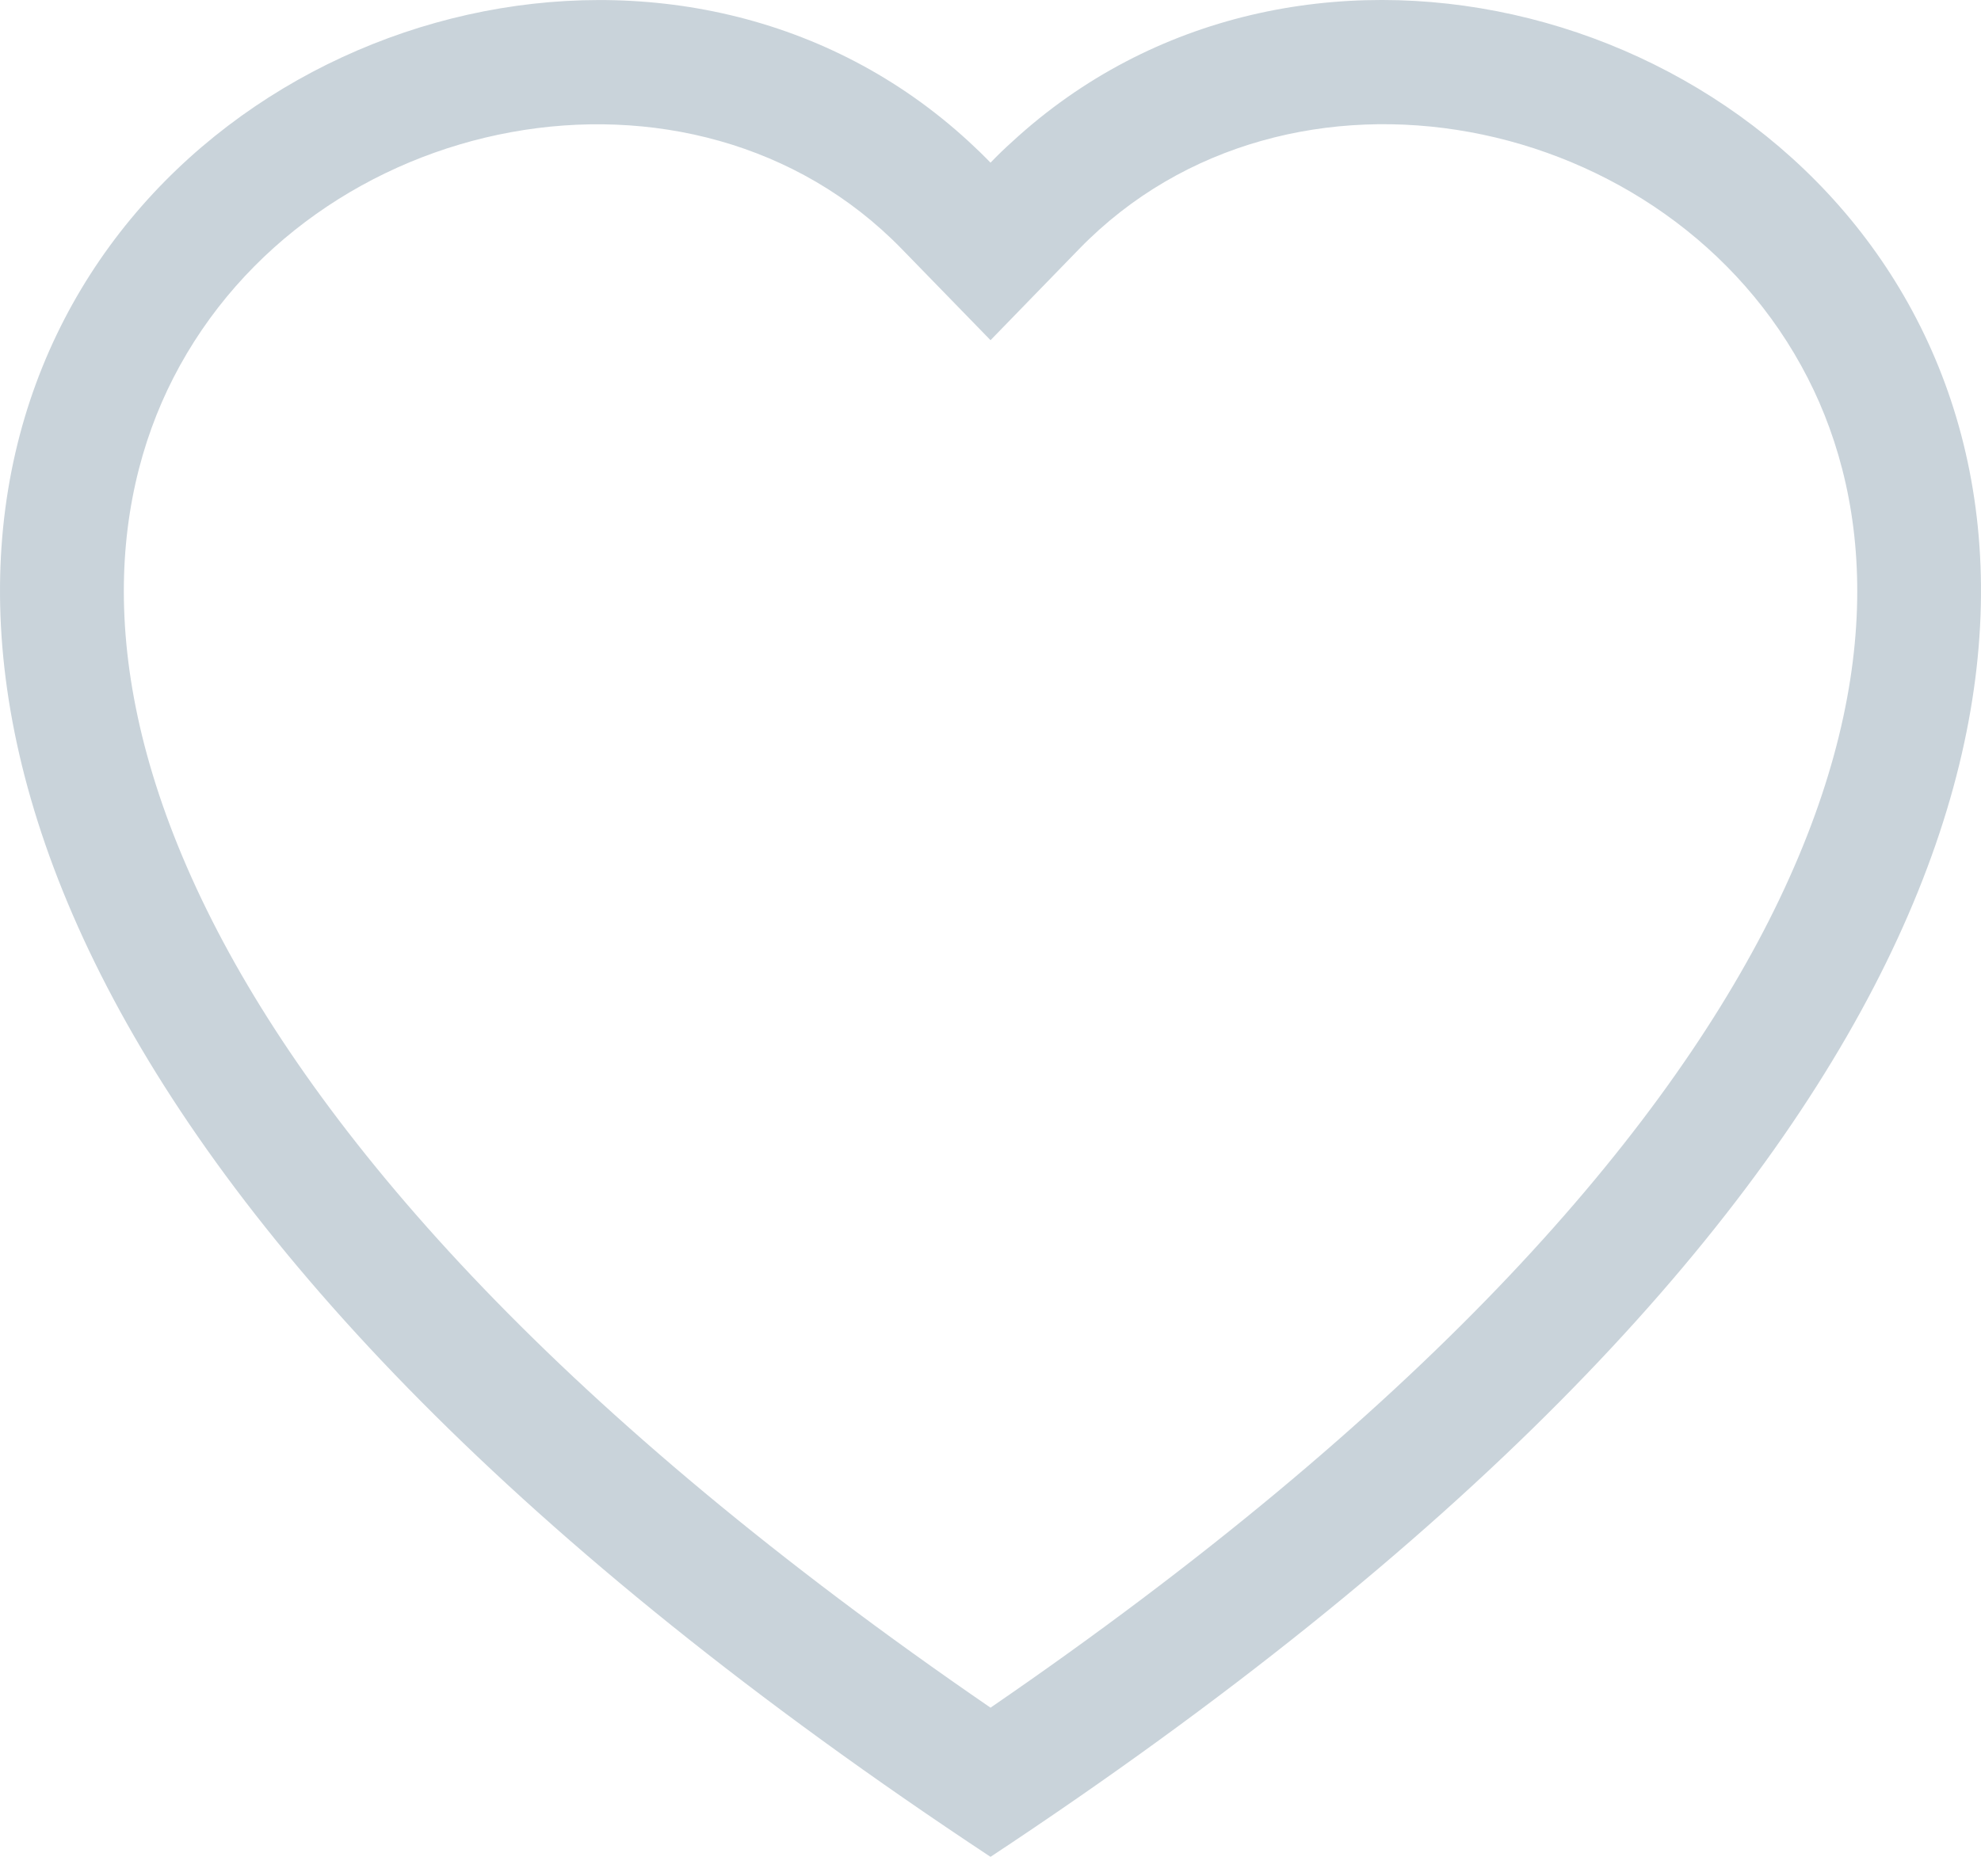 <?xml version="1.0" encoding="UTF-8"?> <svg xmlns="http://www.w3.org/2000/svg" width="76" height="72" viewBox="0 0 76 72" fill="none"><path d="M38.001 13.054L34.595 9.553C26.6 1.335 11.941 4.171 6.65 14.502C4.165 19.362 3.605 26.378 8.141 35.332C12.511 43.953 21.603 54.28 38.001 65.528C54.398 54.28 63.485 43.953 67.86 35.332C72.397 26.373 71.841 19.362 69.352 14.502C64.06 4.171 49.401 1.33 41.407 9.548L38.001 13.054ZM38.001 71.252C-34.833 23.124 15.575 -14.44 37.165 5.43C37.45 5.691 37.73 5.962 38.001 6.242C38.269 5.962 38.548 5.693 38.837 5.434C60.421 -14.45 110.835 23.119 38.001 71.252Z" fill="#C9D3DA"></path></svg> 